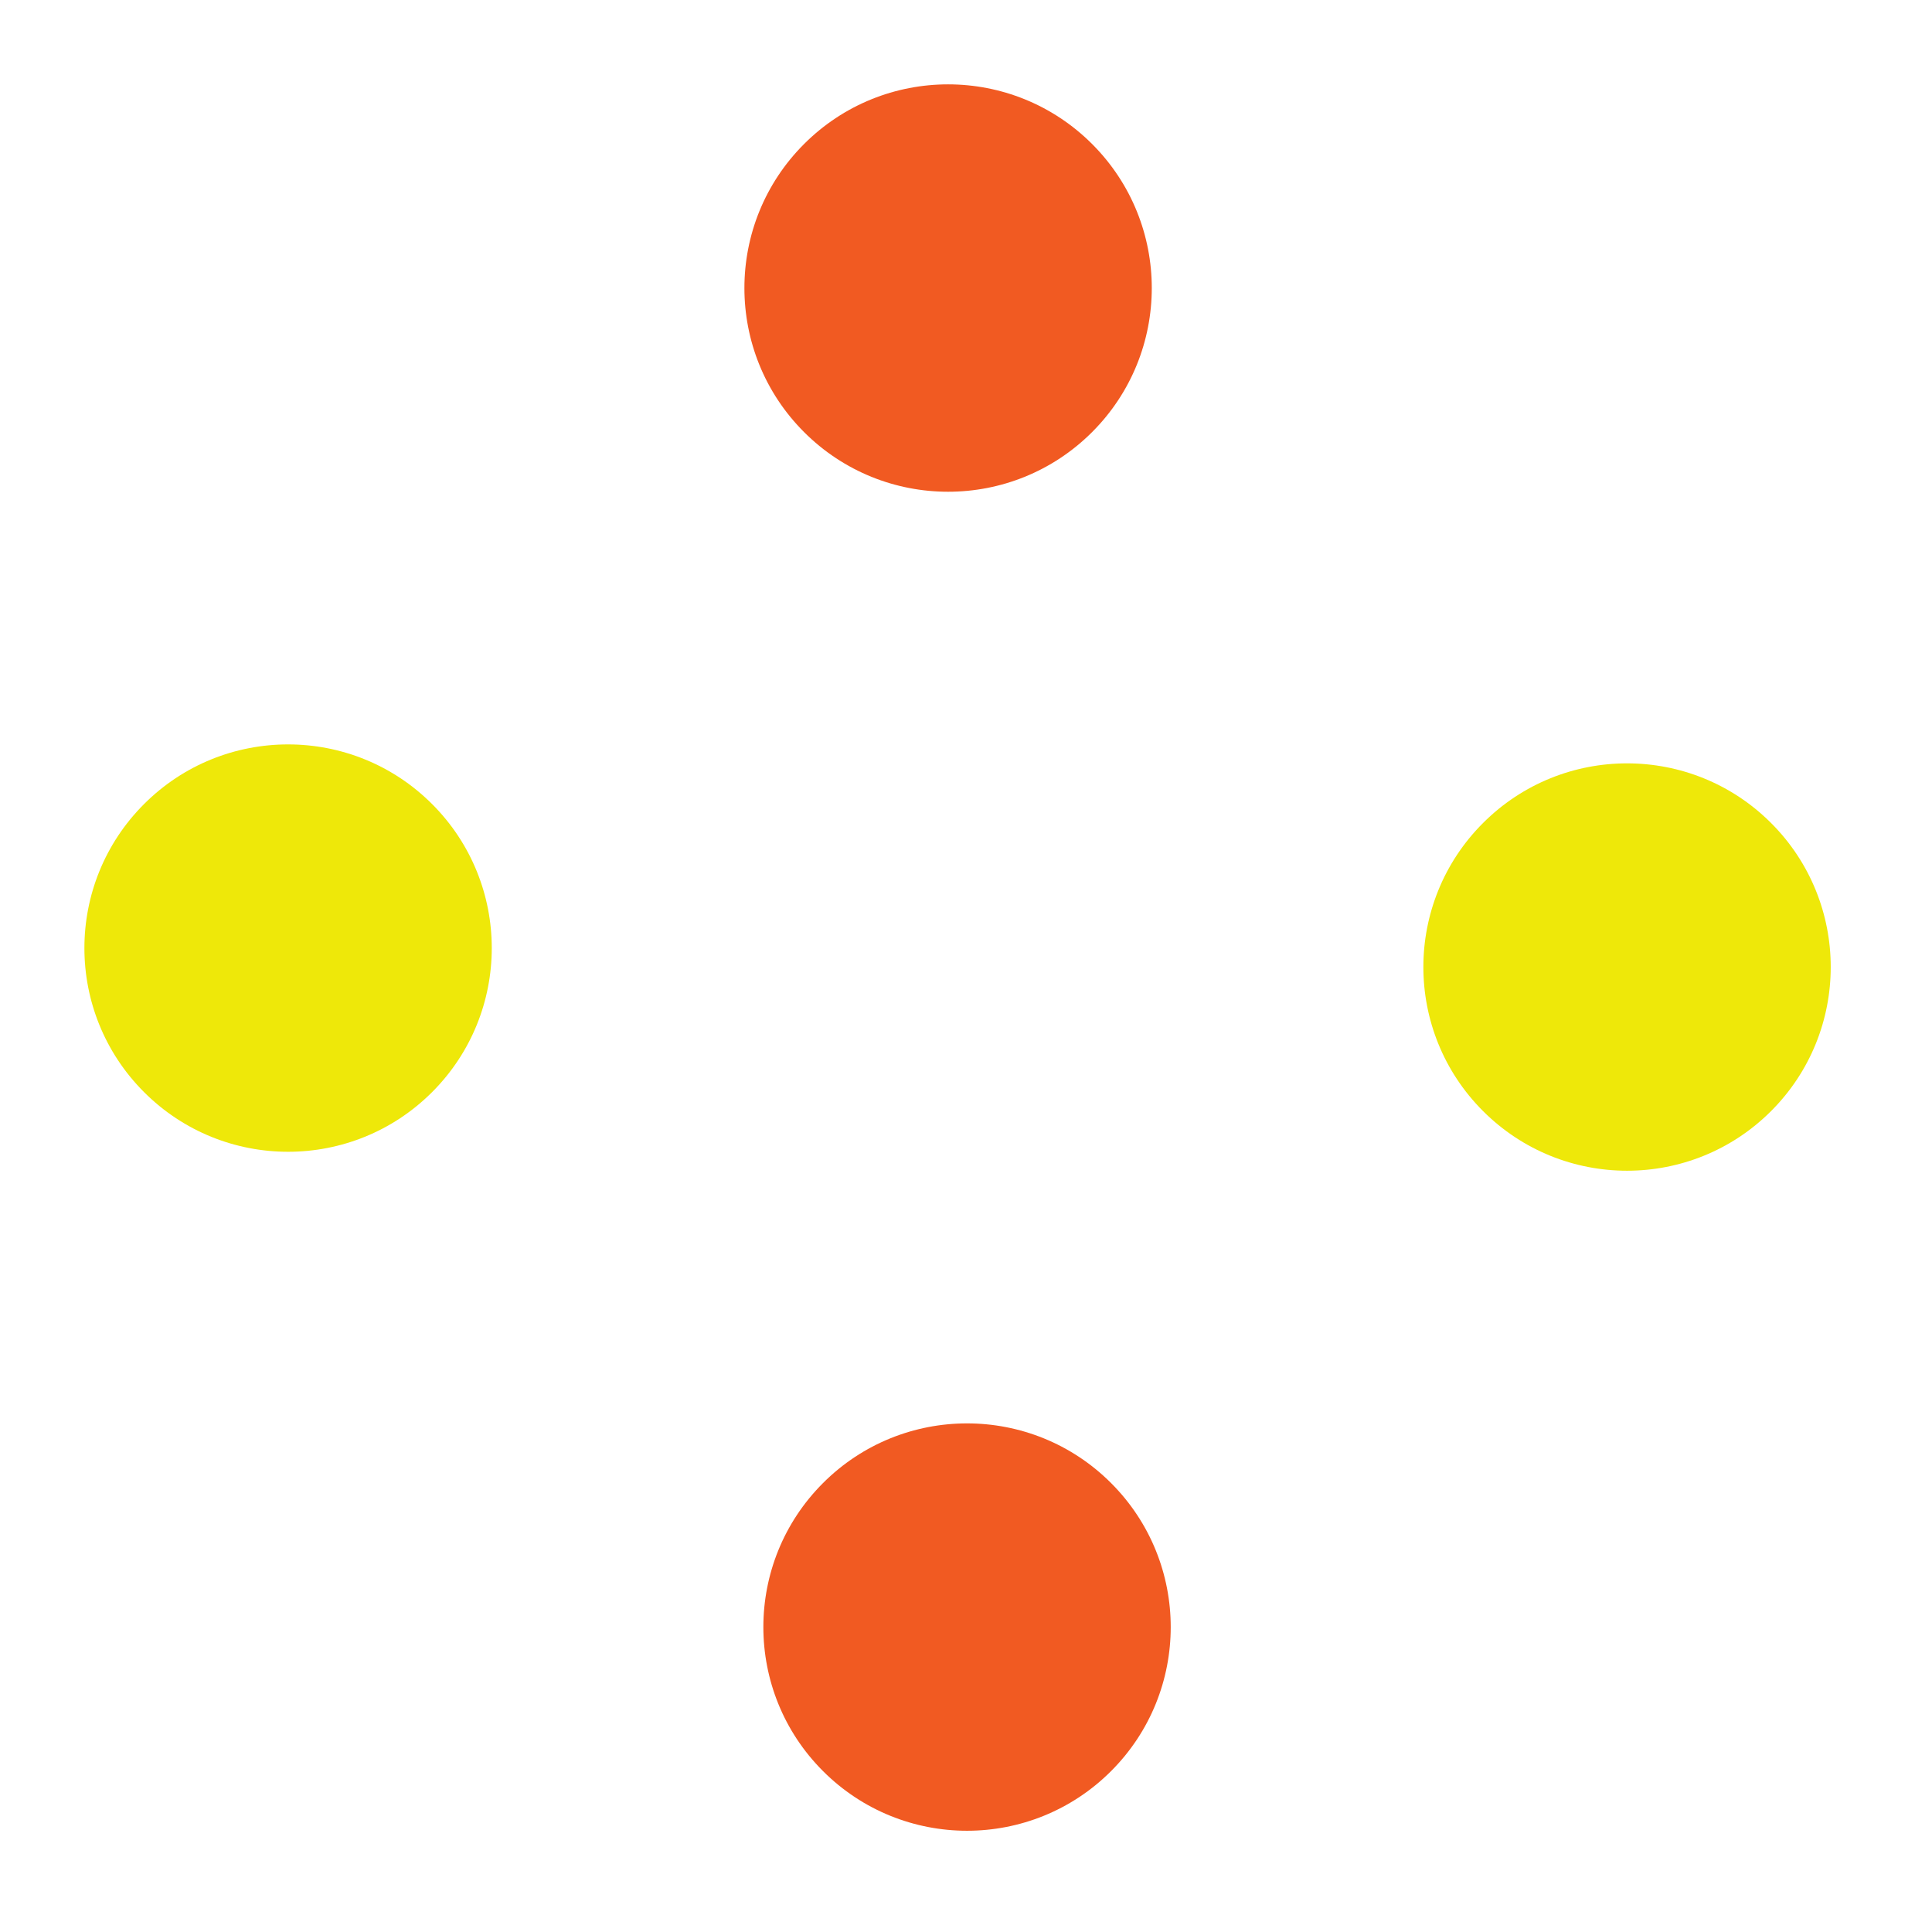 <svg xmlns="http://www.w3.org/2000/svg" width="89" height="89" viewBox="0 0 89 89" fill="none"><path d="M68.318 51.183C71.982 54.847 77.923 54.847 81.587 51.183C85.251 47.518 85.251 41.577 81.587 37.913C77.923 34.249 71.982 34.249 68.318 37.913C64.653 41.577 64.653 47.518 68.318 51.183Z" fill="#EEE809"></path><path d="M37.913 81.588C41.578 85.252 47.519 85.252 51.183 81.588C54.847 77.924 54.847 71.983 51.183 68.319C47.519 64.654 41.578 64.654 37.913 68.319C34.249 71.983 34.249 77.924 37.913 81.588Z" fill="#F15A22"></path><path d="M37.04 19.904C40.705 23.569 46.645 23.569 50.31 19.904C53.974 16.24 53.974 10.299 50.31 6.635C46.645 2.97 40.705 2.97 37.04 6.635C33.376 10.299 33.376 16.24 37.04 19.904Z" fill="#F15A22"></path><path d="M6.636 50.31C10.3 53.974 16.241 53.974 19.905 50.31C23.57 46.645 23.57 40.705 19.905 37.04C16.241 33.376 10.3 33.376 6.636 37.04C2.972 40.705 2.972 46.645 6.636 50.31Z" fill="#EEE809"></path></svg>